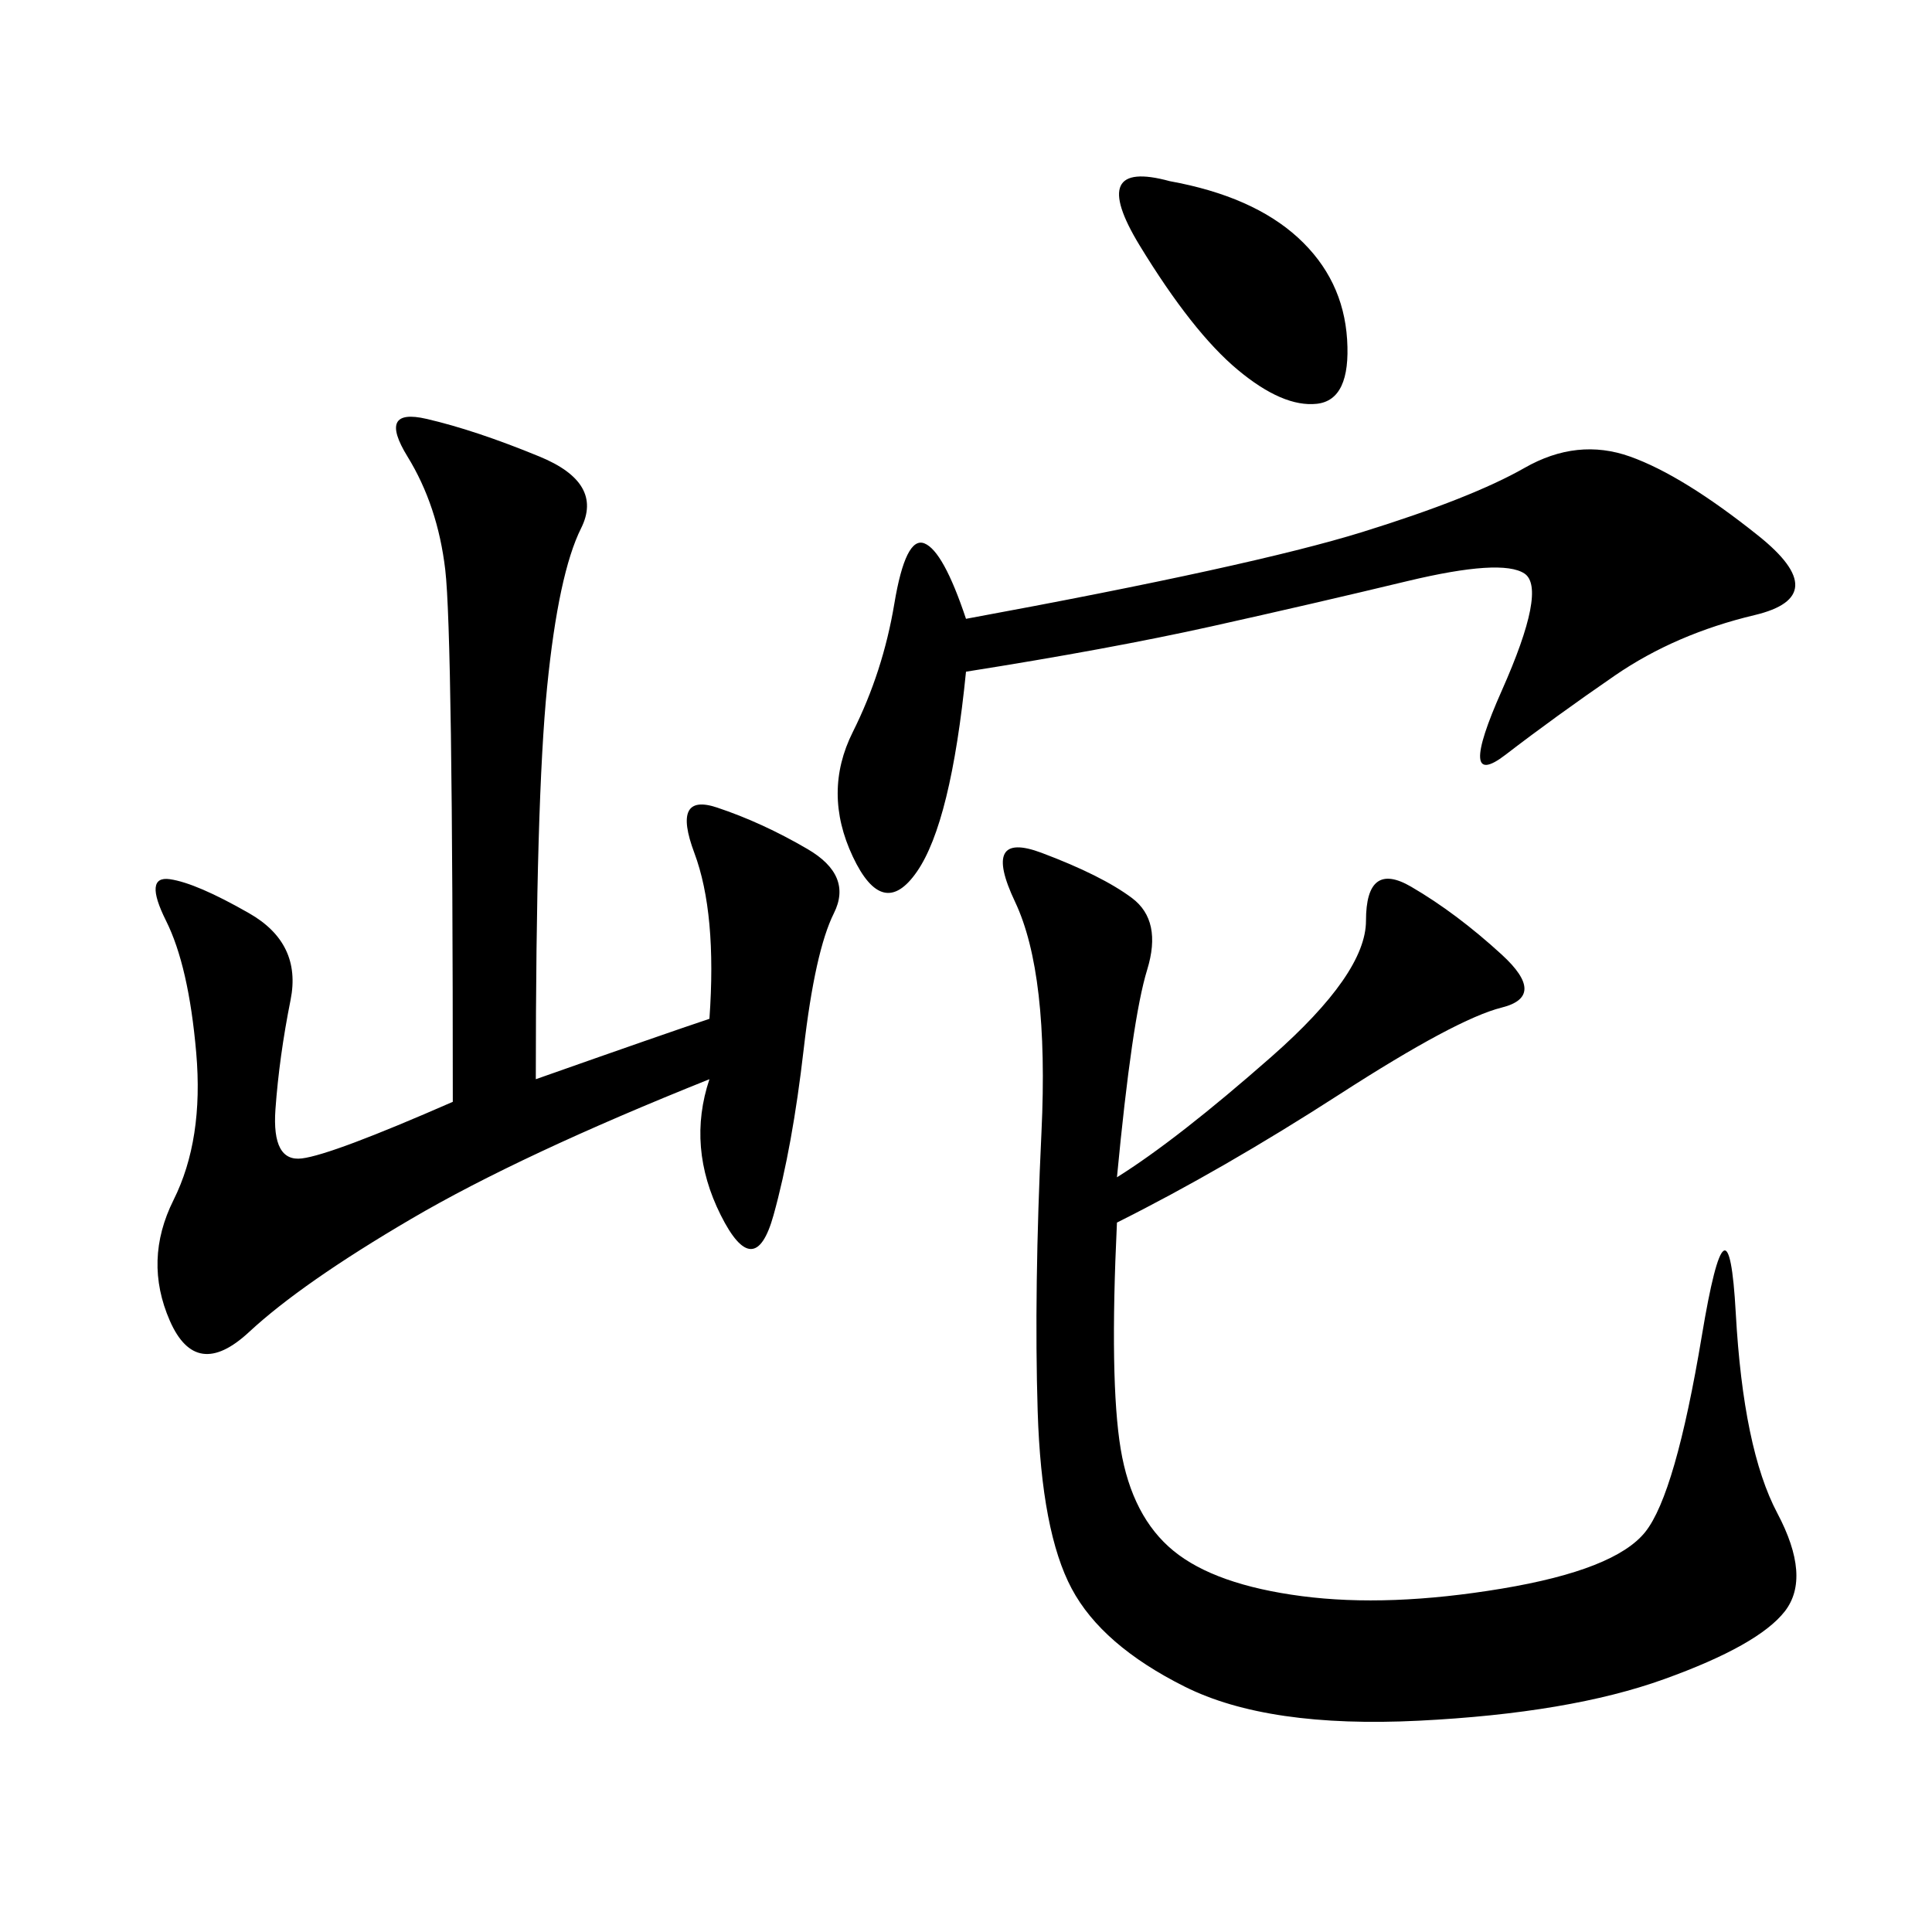 <svg xmlns="http://www.w3.org/2000/svg" xmlns:xlink="http://www.w3.org/1999/xlink" width="300" height="300"><path d="M173.44 182.81Q182.81 176.95 197.46 164.06Q212.11 151.17 212.11 142.97L212.11 142.97Q212.11 133.59 219.14 137.70Q226.17 141.80 233.20 148.24Q240.23 154.69 233.20 156.45Q226.17 158.20 208.01 169.92Q189.84 181.64 173.44 189.84L173.44 189.84Q172.27 214.45 174.02 225Q175.78 235.55 182.23 240.82Q188.67 246.09 202.15 247.85Q215.63 249.61 233.20 246.68Q250.78 243.75 255.47 237.89Q260.16 232.03 264.26 207.42Q268.36 182.81 269.53 203.91Q270.70 225 275.98 234.96Q281.25 244.92 277.15 250.20Q273.05 255.47 258.40 260.74Q243.75 266.02 220.31 267.19Q196.88 268.36 183.98 261.91Q171.09 255.47 166.41 246.68Q161.72 237.89 161.13 219.14Q160.55 200.39 161.72 175.78Q162.89 151.17 157.62 140.04Q152.34 128.91 161.72 132.42Q171.09 135.94 175.78 139.45Q180.47 142.97 178.13 150.59Q175.78 158.20 173.44 182.81L173.44 182.81ZM110.16 167.58Q80.86 179.30 63.87 189.26Q46.88 199.22 38.67 206.84Q30.47 214.45 26.37 205.08Q22.27 195.70 26.95 186.33Q31.64 176.95 30.47 163.48Q29.30 150 25.78 142.97Q22.27 135.94 26.37 136.52Q30.47 137.11 38.67 141.80Q46.88 146.48 45.12 155.27Q43.36 164.06 42.77 172.27Q42.19 180.47 46.88 179.88Q51.56 179.30 70.31 171.09L70.31 171.09Q70.31 98.44 69.14 88.48Q67.97 78.52 63.28 70.90Q58.59 63.28 66.21 65.04Q73.83 66.80 83.79 70.90Q93.75 75 90.23 82.03Q86.72 89.06 84.96 106.64Q83.20 124.22 83.20 167.58L83.20 167.58Q103.13 160.55 110.16 158.20L110.16 158.20Q111.33 141.80 107.81 132.42Q104.30 123.05 111.33 125.39Q118.36 127.73 125.39 131.84Q132.42 135.94 129.49 141.80Q126.56 147.66 124.80 162.89Q123.05 178.13 120.12 188.67Q117.19 199.22 111.91 188.67Q106.64 178.13 110.16 167.58L110.16 167.58ZM150 96.09Q194.53 87.89 211.52 82.62Q228.52 77.34 236.72 72.66Q244.92 67.97 253.13 70.90Q261.33 73.83 273.05 83.20Q284.77 92.58 272.46 95.51Q260.16 98.44 250.78 104.88Q241.41 111.33 233.79 117.19Q226.17 123.05 233.20 107.23Q240.23 91.41 236.72 89.06Q233.20 86.72 218.55 90.23Q203.91 93.75 188.09 97.27Q172.27 100.78 150 104.30L150 104.30Q147.66 127.73 142.38 135.35Q137.11 142.97 132.42 133.01Q127.73 123.05 132.42 113.67Q137.11 104.30 138.87 93.75Q140.63 83.20 143.55 84.38Q146.48 85.55 150 96.09L150 96.09ZM181.64 28.13Q194.53 30.47 201.56 36.91Q208.59 43.36 209.18 52.73Q209.77 62.11 204.49 62.70Q199.22 63.28 192.19 57.42Q185.16 51.56 176.95 38.09Q168.75 24.61 181.64 28.13L181.64 28.13Z"/></svg>